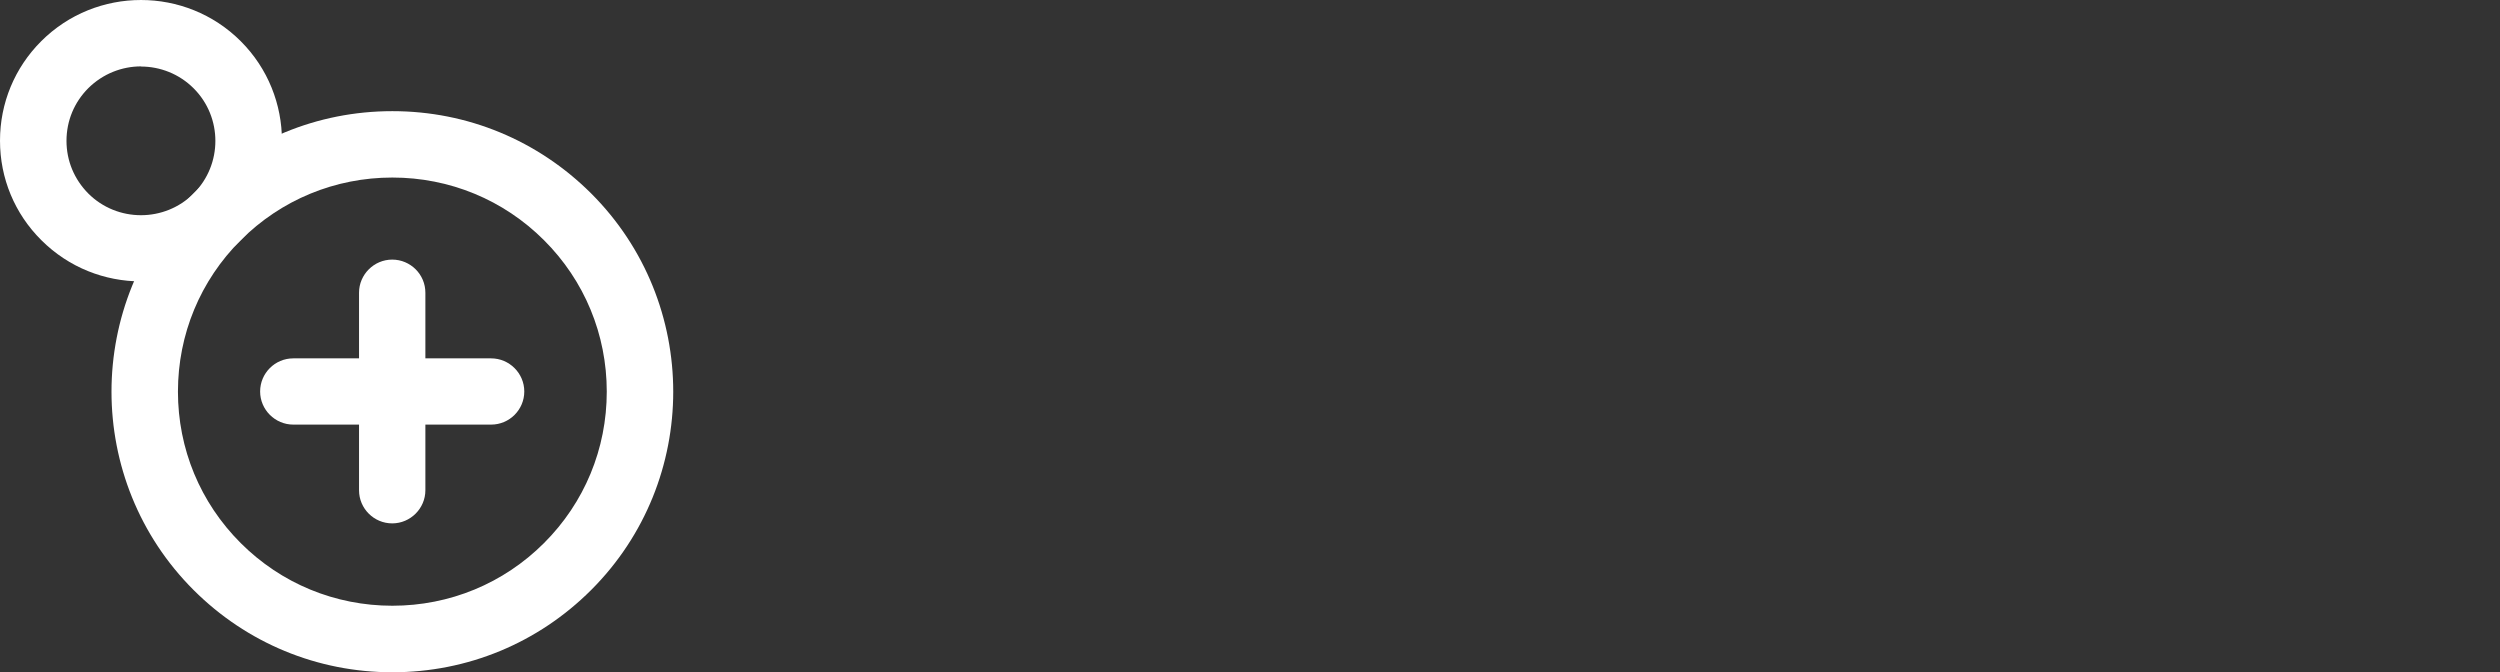 <svg width="119" height="32" viewBox="0 0 119 32" fill="none" xmlns="http://www.w3.org/2000/svg">
<rect x="0" y="0" width="119" height="32" fill="#333333" stroke="none"/>
<path d="M6.714 13.394C4.993 13.394 3.279 12.74 1.97 11.434C0.697 10.17 0 8.486 0 6.697C0 4.907 0.697 3.224 1.963 1.96C4.58 -0.653 8.84 -0.653 11.458 1.96C14.075 4.573 14.075 8.827 11.458 11.434C10.149 12.74 8.428 13.394 6.714 13.394ZM6.714 3.16C5.803 3.16 4.9 3.508 4.203 4.197C3.535 4.865 3.165 5.752 3.165 6.704C3.165 7.656 3.535 8.536 4.203 9.211C5.583 10.588 7.838 10.588 9.217 9.211C10.597 7.833 10.597 5.582 9.217 4.204C8.527 3.515 7.617 3.167 6.707 3.167L6.714 3.16Z" fill="white"/>
<path d="M18.676 32C15.106 32 11.742 30.608 9.217 28.087C4.004 22.881 4.004 14.409 9.217 9.204C11.742 6.683 15.099 5.291 18.676 5.291C22.254 5.291 25.604 6.683 28.136 9.204C33.349 14.409 33.349 22.881 28.136 28.087C25.611 30.608 22.254 32 18.676 32ZM18.676 8.451C15.952 8.451 13.385 9.509 11.458 11.434C9.53 13.358 8.47 15.922 8.47 18.642C8.47 21.362 9.53 23.925 11.458 25.85C13.385 27.775 15.952 28.833 18.676 28.833C21.4 28.833 23.968 27.775 25.895 25.85C27.823 23.925 28.882 21.362 28.882 18.642C28.882 15.922 27.823 13.358 25.895 11.434C23.968 9.509 21.4 8.451 18.676 8.451Z" fill="white"/>
<path d="M23.377 17.058H20.248V13.933C20.248 13.06 19.537 12.357 18.669 12.357C17.802 12.357 17.09 13.067 17.09 13.933V17.058H13.961C13.086 17.058 12.382 17.768 12.382 18.635C12.382 19.501 13.093 20.211 13.961 20.211H17.09V23.336C17.09 24.209 17.802 24.913 18.669 24.913C19.537 24.913 20.248 24.202 20.248 23.336V20.211H23.377C24.252 20.211 24.956 19.501 24.956 18.635C24.956 17.768 24.245 17.058 23.377 17.058Z" fill="white"/>
</svg>
